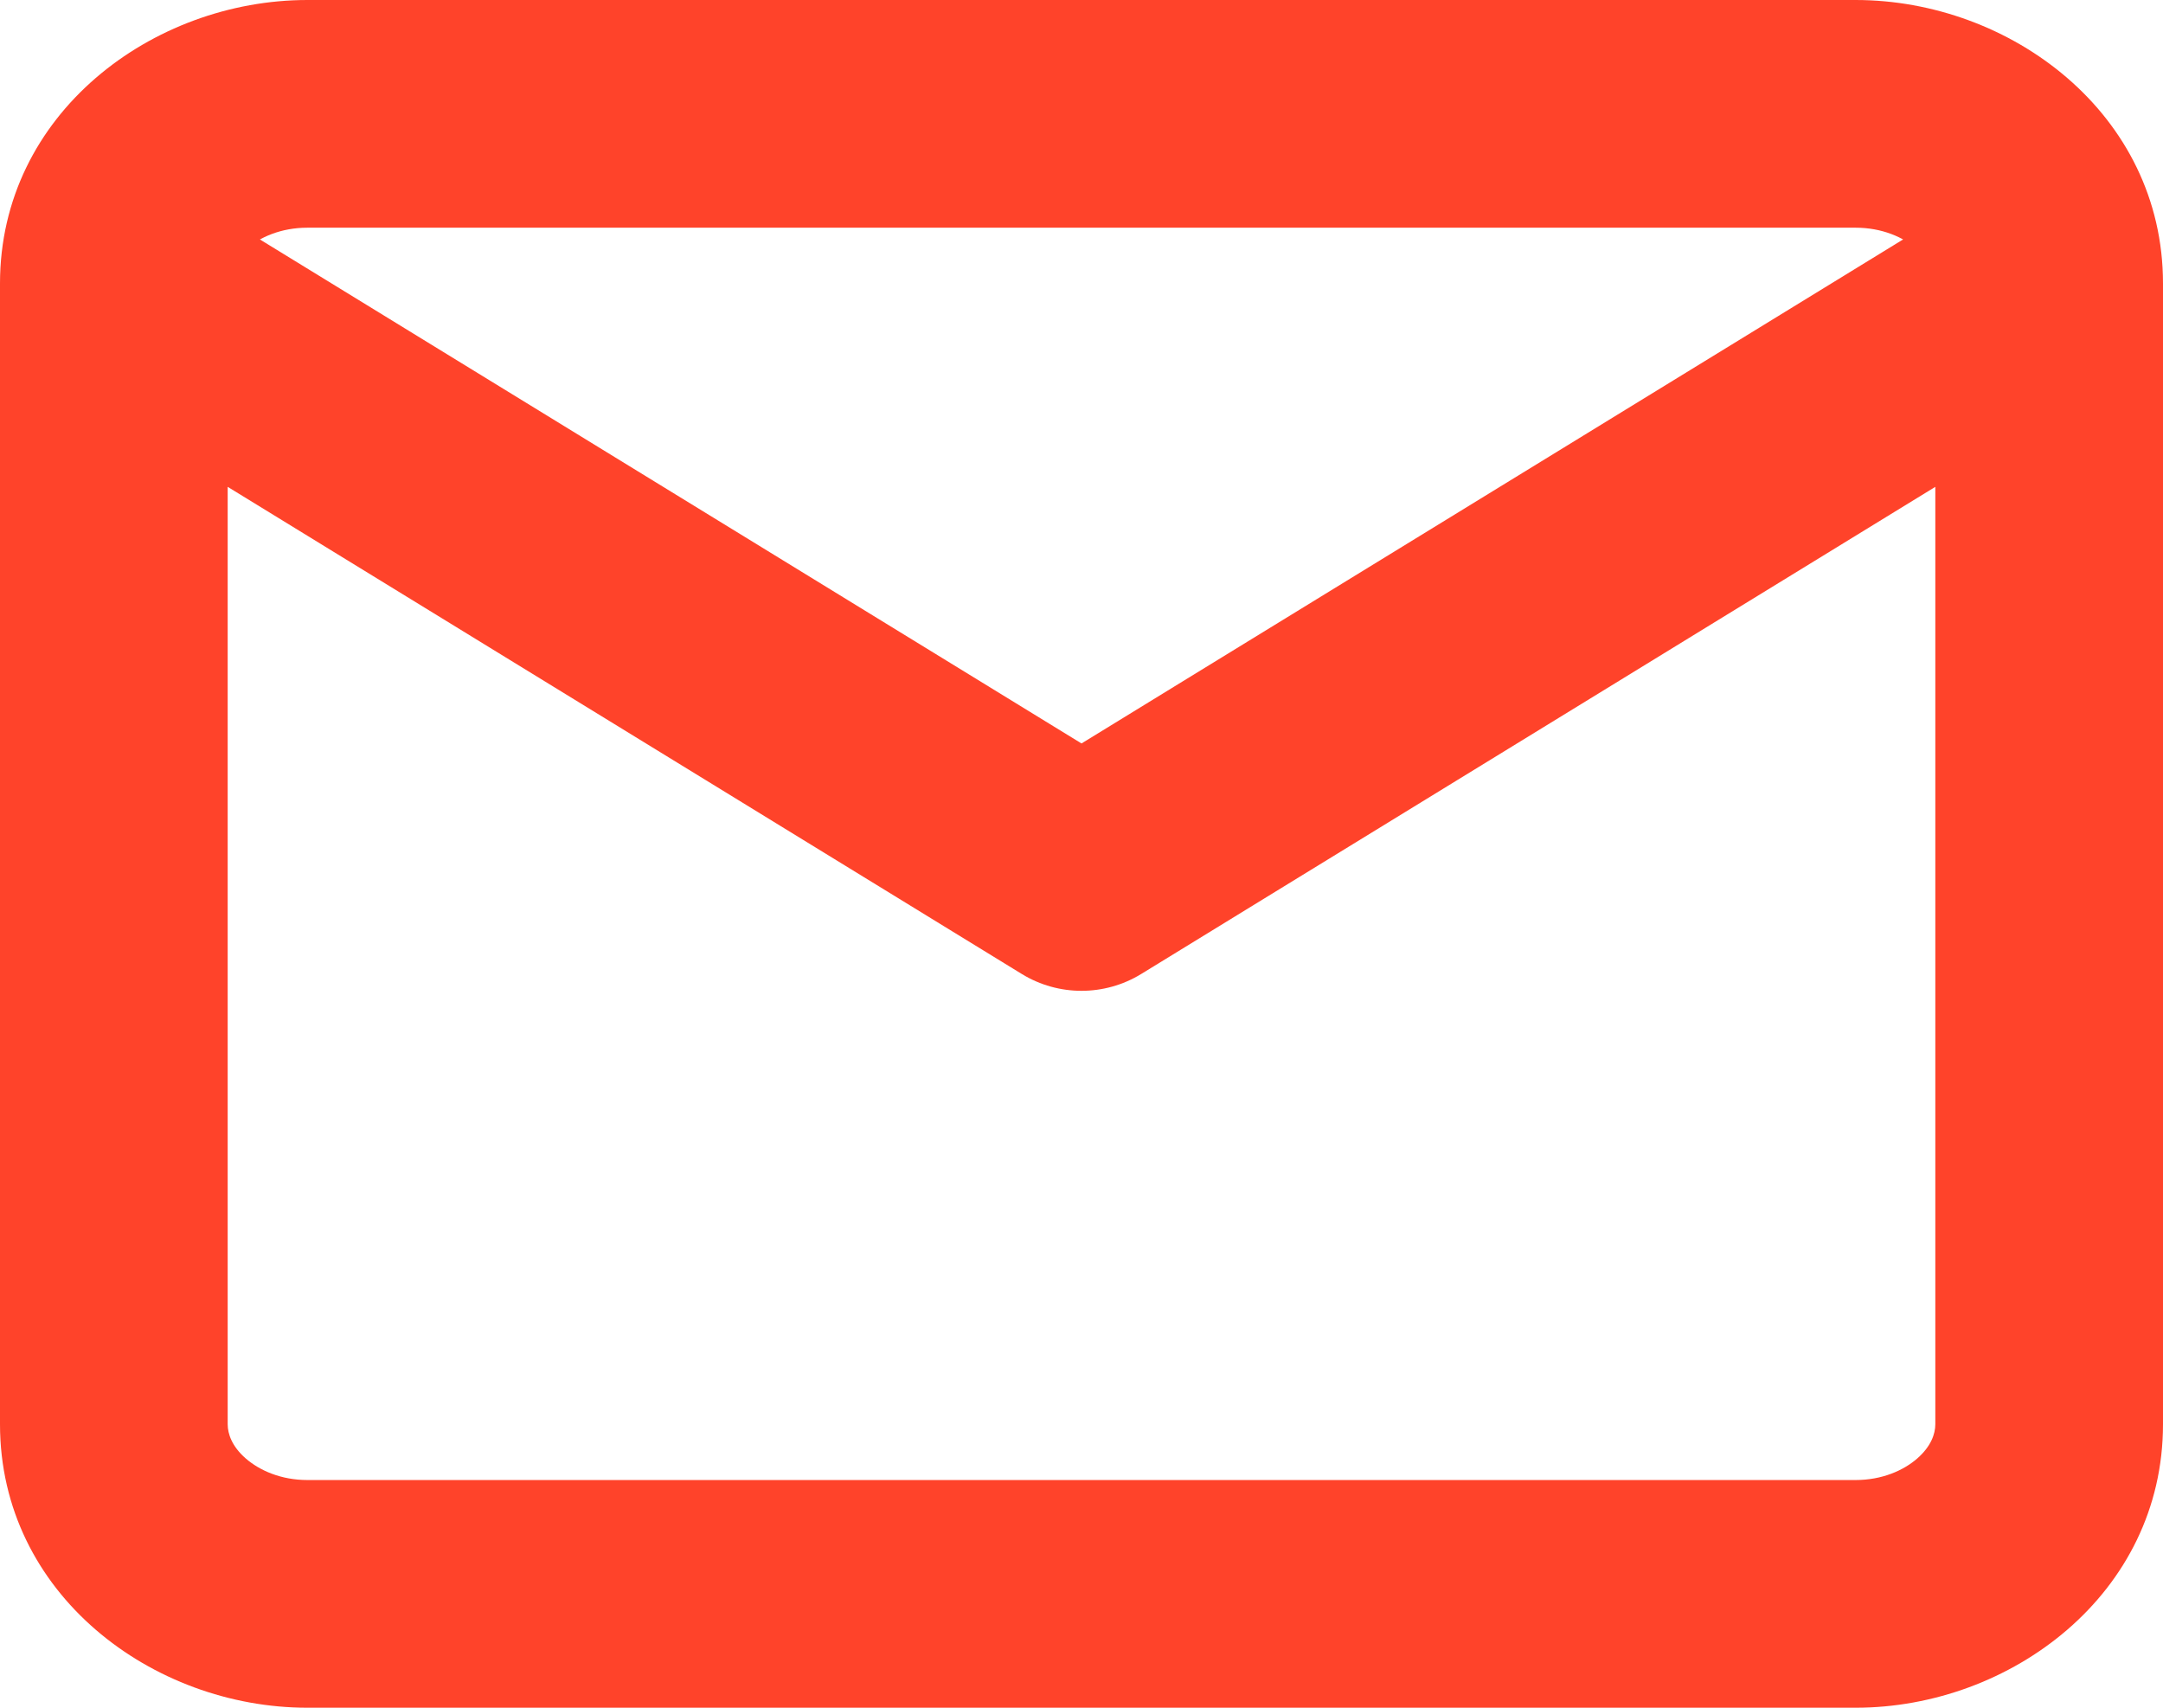 <svg width="19" height="15" viewBox="0 0 19 15" fill="none" xmlns="http://www.w3.org/2000/svg">
<path d="M9.5 7.703L8.977 8.556C9.298 8.752 9.702 8.752 10.023 8.556L9.5 7.703ZM2.7 2H16.3V0H2.7V2ZM16.3 2C16.53 2 16.72 2.083 16.842 2.19C16.962 2.295 17 2.405 17 2.49H19C19 0.998 17.659 0 16.3 0V2ZM17 2.49V12.51H19V2.49H17ZM17 12.51C17 12.595 16.962 12.705 16.842 12.81C16.72 12.917 16.53 13 16.3 13V15C17.659 15 19 14.002 19 12.51H17ZM16.3 13H2.7V15H16.3V13ZM2.7 13C2.47 13 2.281 12.917 2.158 12.81C2.038 12.705 2 12.595 2 12.51H0C0 14.002 1.341 15 2.7 15V13ZM2 12.51V2.49H0V12.51H2ZM2 2.49C2 2.405 2.038 2.295 2.158 2.19C2.281 2.083 2.47 2 2.7 2V0C1.341 0 0 0.998 0 2.49H2ZM17.477 1.637L8.977 6.851L10.023 8.556L18.523 3.342L17.477 1.637ZM10.023 6.851L1.523 1.637L0.477 3.342L8.977 8.556L10.023 6.851Z" fill="#FF432A"/>
</svg>
